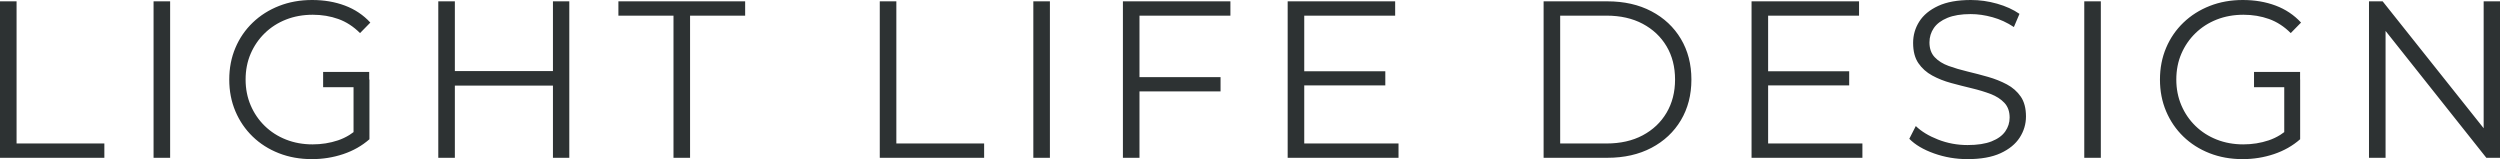 <svg width="5373" height="342" xmlns="http://www.w3.org/2000/svg" xmlns:xlink="http://www.w3.org/1999/xlink" xml:space="preserve" overflow="hidden"><defs><clipPath id="clip0"><rect x="107" y="154" width="5373" height="342"/></clipPath></defs><g clip-path="url(#clip0)" transform="translate(-107 -154)"><path d="M3460.13 187.624 3460.13 462.376 3559.76 462.376C3589.6 462.376 3615.51 456.532 3637.49 444.844 3659.47 433.156 3676.56 416.984 3688.75 396.33 3700.94 375.675 3707.04 351.899 3707.04 325 3707.04 297.781 3700.94 273.924 3688.75 253.43 3676.56 232.935 3659.47 216.844 3637.49 205.156 3615.51 193.468 3589.6 187.624 3559.76 187.624ZM5198.44 156.882 5227.8 156.882 5444.87 429.578 5444.87 156.882 5480 156.882 5480 493.118 5450.64 493.118 5234.06 220.462 5234.06 493.118 5198.44 493.118ZM4586.51 156.882 4622.12 156.882 4622.12 493.118 4586.51 493.118ZM3871.43 156.882 4102.46 156.882 4102.46 187.624 3907.05 187.624 3907.05 307.228 4081.28 307.228 4081.28 337.489 3907.05 337.489 3907.05 462.376 4109.68 462.376 4109.68 493.118 3871.43 493.118ZM3424.52 156.882 3561.69 156.882C3597.62 156.882 3629.15 164.007 3656.26 178.257 3683.37 192.507 3704.47 212.281 3719.55 237.579 3734.63 262.876 3742.17 292.017 3742.17 325 3742.17 357.983 3734.63 387.124 3719.55 412.421 3704.47 437.719 3683.37 457.493 3656.26 471.743 3629.15 485.993 3597.62 493.118 3561.69 493.118L3424.52 493.118ZM2874.46 156.882 3105.48 156.882 3105.48 187.624 2910.08 187.624 2910.08 307.228 3084.31 307.228 3084.31 337.489 2910.08 337.489 2910.08 462.376 3112.7 462.376 3112.7 493.118 2874.46 493.118ZM2520.36 156.882 2751.39 156.882 2751.39 187.624 2555.98 187.624 2555.98 319.716 2730.21 319.716 2730.21 350.458 2555.98 350.458 2555.98 493.118 2520.36 493.118ZM2327.84 156.882 2363.46 156.882 2363.46 493.118 2327.84 493.118ZM1997.81 156.882 2033.43 156.882 2033.43 462.376 2222.1 462.376 2222.1 493.118 1997.81 493.118ZM1436.07 156.882 1708.48 156.882 1708.48 187.624 1590.08 187.624 1590.08 493.118 1554.47 493.118 1554.47 187.624 1436.07 187.624ZM1048.97 156.882 1084.58 156.882 1084.58 306.747 1295.39 306.747 1295.39 156.882 1330.53 156.882 1330.53 493.118 1295.39 493.118 1295.39 337.969 1084.58 337.969 1084.58 493.118 1048.97 493.118ZM437.033 156.882 472.649 156.882 472.649 493.118 437.033 493.118ZM107 156.882 142.616 156.882 142.616 462.376 331.285 462.376 331.285 493.118 107 493.118ZM4927.26 154C4952.93 154 4976.44 158.003 4997.77 166.009 5019.11 174.014 5037.32 186.183 5052.4 202.514L5030.26 225.09C5016.14 211 5000.58 200.913 4983.58 194.829 4966.57 188.745 4948.28 185.702 4928.71 185.702 4907.85 185.702 4888.68 189.145 4871.19 196.029 4853.71 202.914 4838.46 212.681 4825.47 225.33 4812.47 237.979 4802.37 252.709 4795.15 269.521 4787.93 286.333 4784.32 304.826 4784.32 325 4784.32 344.854 4787.93 363.267 4795.15 380.239 4802.37 397.211 4812.47 412.021 4825.47 424.67 4838.46 437.319 4853.71 447.086 4871.19 453.971 4888.68 460.855 4907.69 464.298 4928.23 464.298 4947.48 464.298 4965.69 461.416 4982.85 455.652 4991.44 452.77 4999.68 448.887 5007.58 444.004L5016.3 437.928 5016.3 341.383 4951.34 341.383 4951.34 308.618 5050.35 308.618 5050.35 325 5050.48 325 5050.48 453.25C5034.43 467.34 5015.66 477.987 4994.16 485.192 4972.67 492.398 4950.21 496 4926.78 496 4901.11 496 4877.45 491.757 4855.79 483.271 4834.13 474.785 4815.36 462.857 4799.48 447.486 4783.6 432.115 4771.24 414.022 4762.42 393.208 4753.6 372.393 4749.18 349.657 4749.18 325 4749.18 300.343 4753.6 277.607 4762.42 256.792 4771.24 235.978 4783.68 217.885 4799.72 202.514 4815.76 187.143 4834.61 175.215 4856.27 166.729 4877.93 158.243 4901.6 154 4927.26 154ZM4342.83 154C4361.76 154 4380.53 156.642 4399.14 161.926 4417.75 167.209 4433.8 174.494 4447.27 183.781L4435.24 212.121C4420.8 202.514 4405.48 195.469 4389.28 190.986 4373.07 186.503 4357.43 184.261 4342.35 184.261 4322.14 184.261 4305.45 186.983 4292.3 192.427 4279.14 197.871 4269.43 205.156 4263.18 214.282 4256.92 223.409 4253.79 233.736 4253.79 245.264 4253.79 258.393 4257.56 268.961 4265.1 276.966 4272.64 284.972 4282.59 291.216 4294.94 295.7 4307.3 300.183 4320.85 304.185 4335.61 307.708 4350.37 311.23 4365.05 315.073 4379.65 319.236 4394.25 323.399 4407.73 328.763 4420.08 335.327 4432.43 341.892 4442.38 350.618 4449.92 361.506 4457.46 372.393 4461.23 386.643 4461.23 404.256 4461.23 420.587 4456.74 435.718 4447.75 449.647 4438.77 463.577 4425.05 474.785 4406.6 483.271 4388.15 491.757 4364.49 496 4335.61 496 4310.58 496 4286.6 491.917 4263.66 483.752 4240.72 475.586 4222.99 465.099 4210.48 452.29L4224.43 424.91C4236.3 436.438 4252.27 446.125 4272.32 453.971 4292.38 461.816 4313.47 465.739 4335.61 465.739 4356.79 465.739 4374.04 463.097 4387.35 457.813 4400.67 452.529 4410.45 445.405 4416.71 436.438 4422.97 427.472 4426.1 417.545 4426.1 406.657 4426.1 393.528 4422.33 382.961 4414.79 374.955 4407.25 366.949 4397.38 360.625 4385.19 355.982 4372.99 351.338 4359.52 347.256 4344.76 343.733 4330 340.211 4315.24 336.448 4300.48 332.445 4285.72 328.443 4272.16 323.079 4259.81 316.354 4247.45 309.629 4237.51 300.743 4229.97 289.695 4222.43 278.647 4218.66 264.157 4218.66 246.225 4218.66 229.573 4223.07 214.282 4231.89 200.353 4240.72 186.423 4254.27 175.215 4272.56 166.729 4290.85 158.243 4314.27 154 4342.83 154ZM777.791 154C803.46 154 826.964 158.003 848.301 166.009 869.639 174.014 887.848 186.183 902.929 202.514L880.789 225.09C866.671 211 851.109 200.913 834.103 194.829 817.097 188.745 798.808 185.702 779.235 185.702 758.379 185.702 739.207 189.145 721.72 196.029 704.233 202.914 688.992 212.681 675.997 225.33 663.002 237.979 652.895 252.709 645.675 269.521 638.456 286.333 634.846 304.826 634.846 325 634.846 344.854 638.456 363.267 645.675 380.239 652.895 397.211 663.002 412.021 675.997 424.67 688.992 437.319 704.233 447.086 721.72 453.971 739.207 460.855 758.218 464.298 778.754 464.298 798.006 464.298 816.215 461.416 833.381 455.652 841.964 452.77 850.207 448.887 858.108 444.004L866.831 437.928 866.831 341.382 801.461 341.382 801.461 308.618 900.476 308.618 900.476 325 901.003 325 901.003 453.25C884.961 467.34 866.19 477.987 844.692 485.192 823.194 492.398 800.733 496 777.31 496 751.641 496 727.977 491.757 706.319 483.271 684.66 474.785 665.89 462.857 650.007 447.486 634.124 432.115 621.771 414.022 612.947 393.208 604.123 372.393 599.711 349.657 599.711 325 599.711 300.343 604.123 277.607 612.947 256.792 621.771 235.978 634.204 217.885 650.248 202.514 666.291 187.143 685.142 175.215 706.8 166.729 728.458 158.243 752.122 154 777.791 154Z" fill="#2D3233" fill-rule="evenodd"/></g></svg>